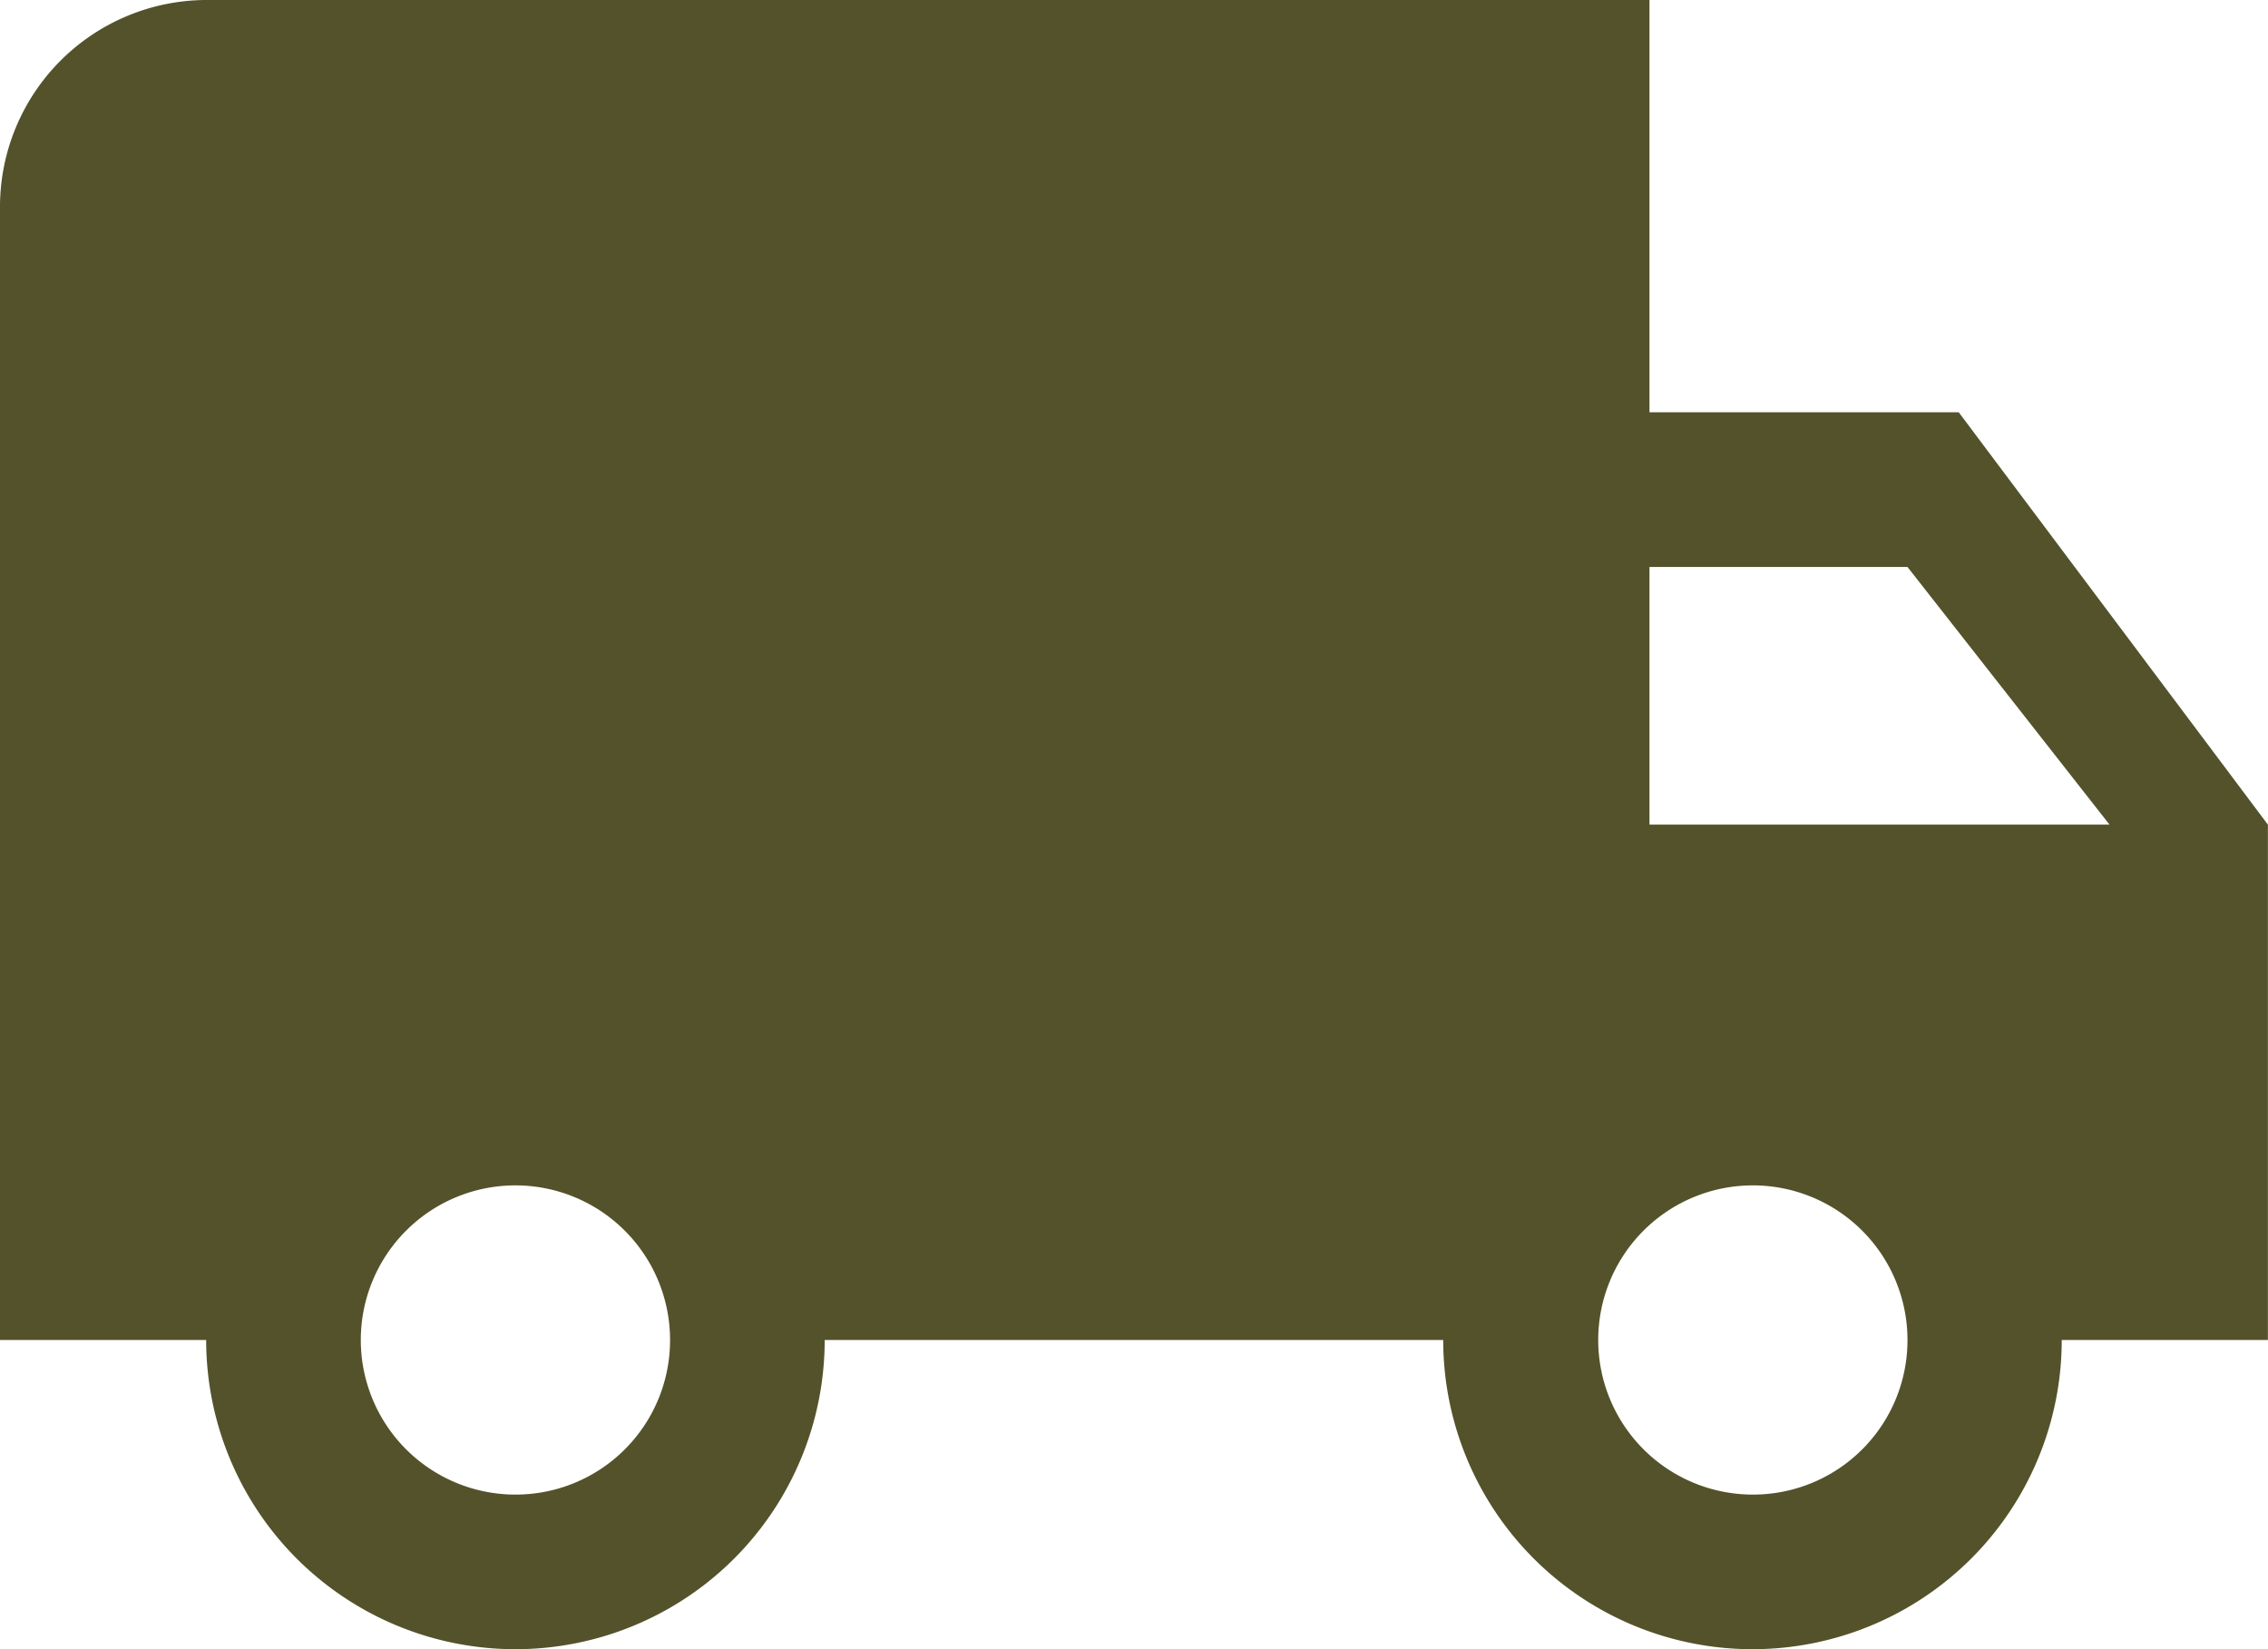 <svg xmlns="http://www.w3.org/2000/svg" width="24.113" height="17.537" viewBox="0 0 24.113 17.537">
  <g id="delivery-policy" transform="translate(-1 -4)">
    <path id="Path_838" data-name="Path 838" d="M21.825,8.384H18.537V4H3.192A2.2,2.2,0,0,0,1,6.192V18.249H3.192a3.288,3.288,0,1,0,6.576,0h6.576a3.288,3.288,0,1,0,6.576,0h2.192v-5.48ZM6.48,19.893a1.644,1.644,0,1,1,1.644-1.644A1.642,1.642,0,0,1,6.48,19.893Zm14.8-9.864,2.148,2.74H18.537v-2.74Zm-1.644,9.864a1.644,1.644,0,1,1,1.644-1.644A1.642,1.642,0,0,1,19.633,19.893Z" fill="#54522b"/>
  </g>
</svg>
